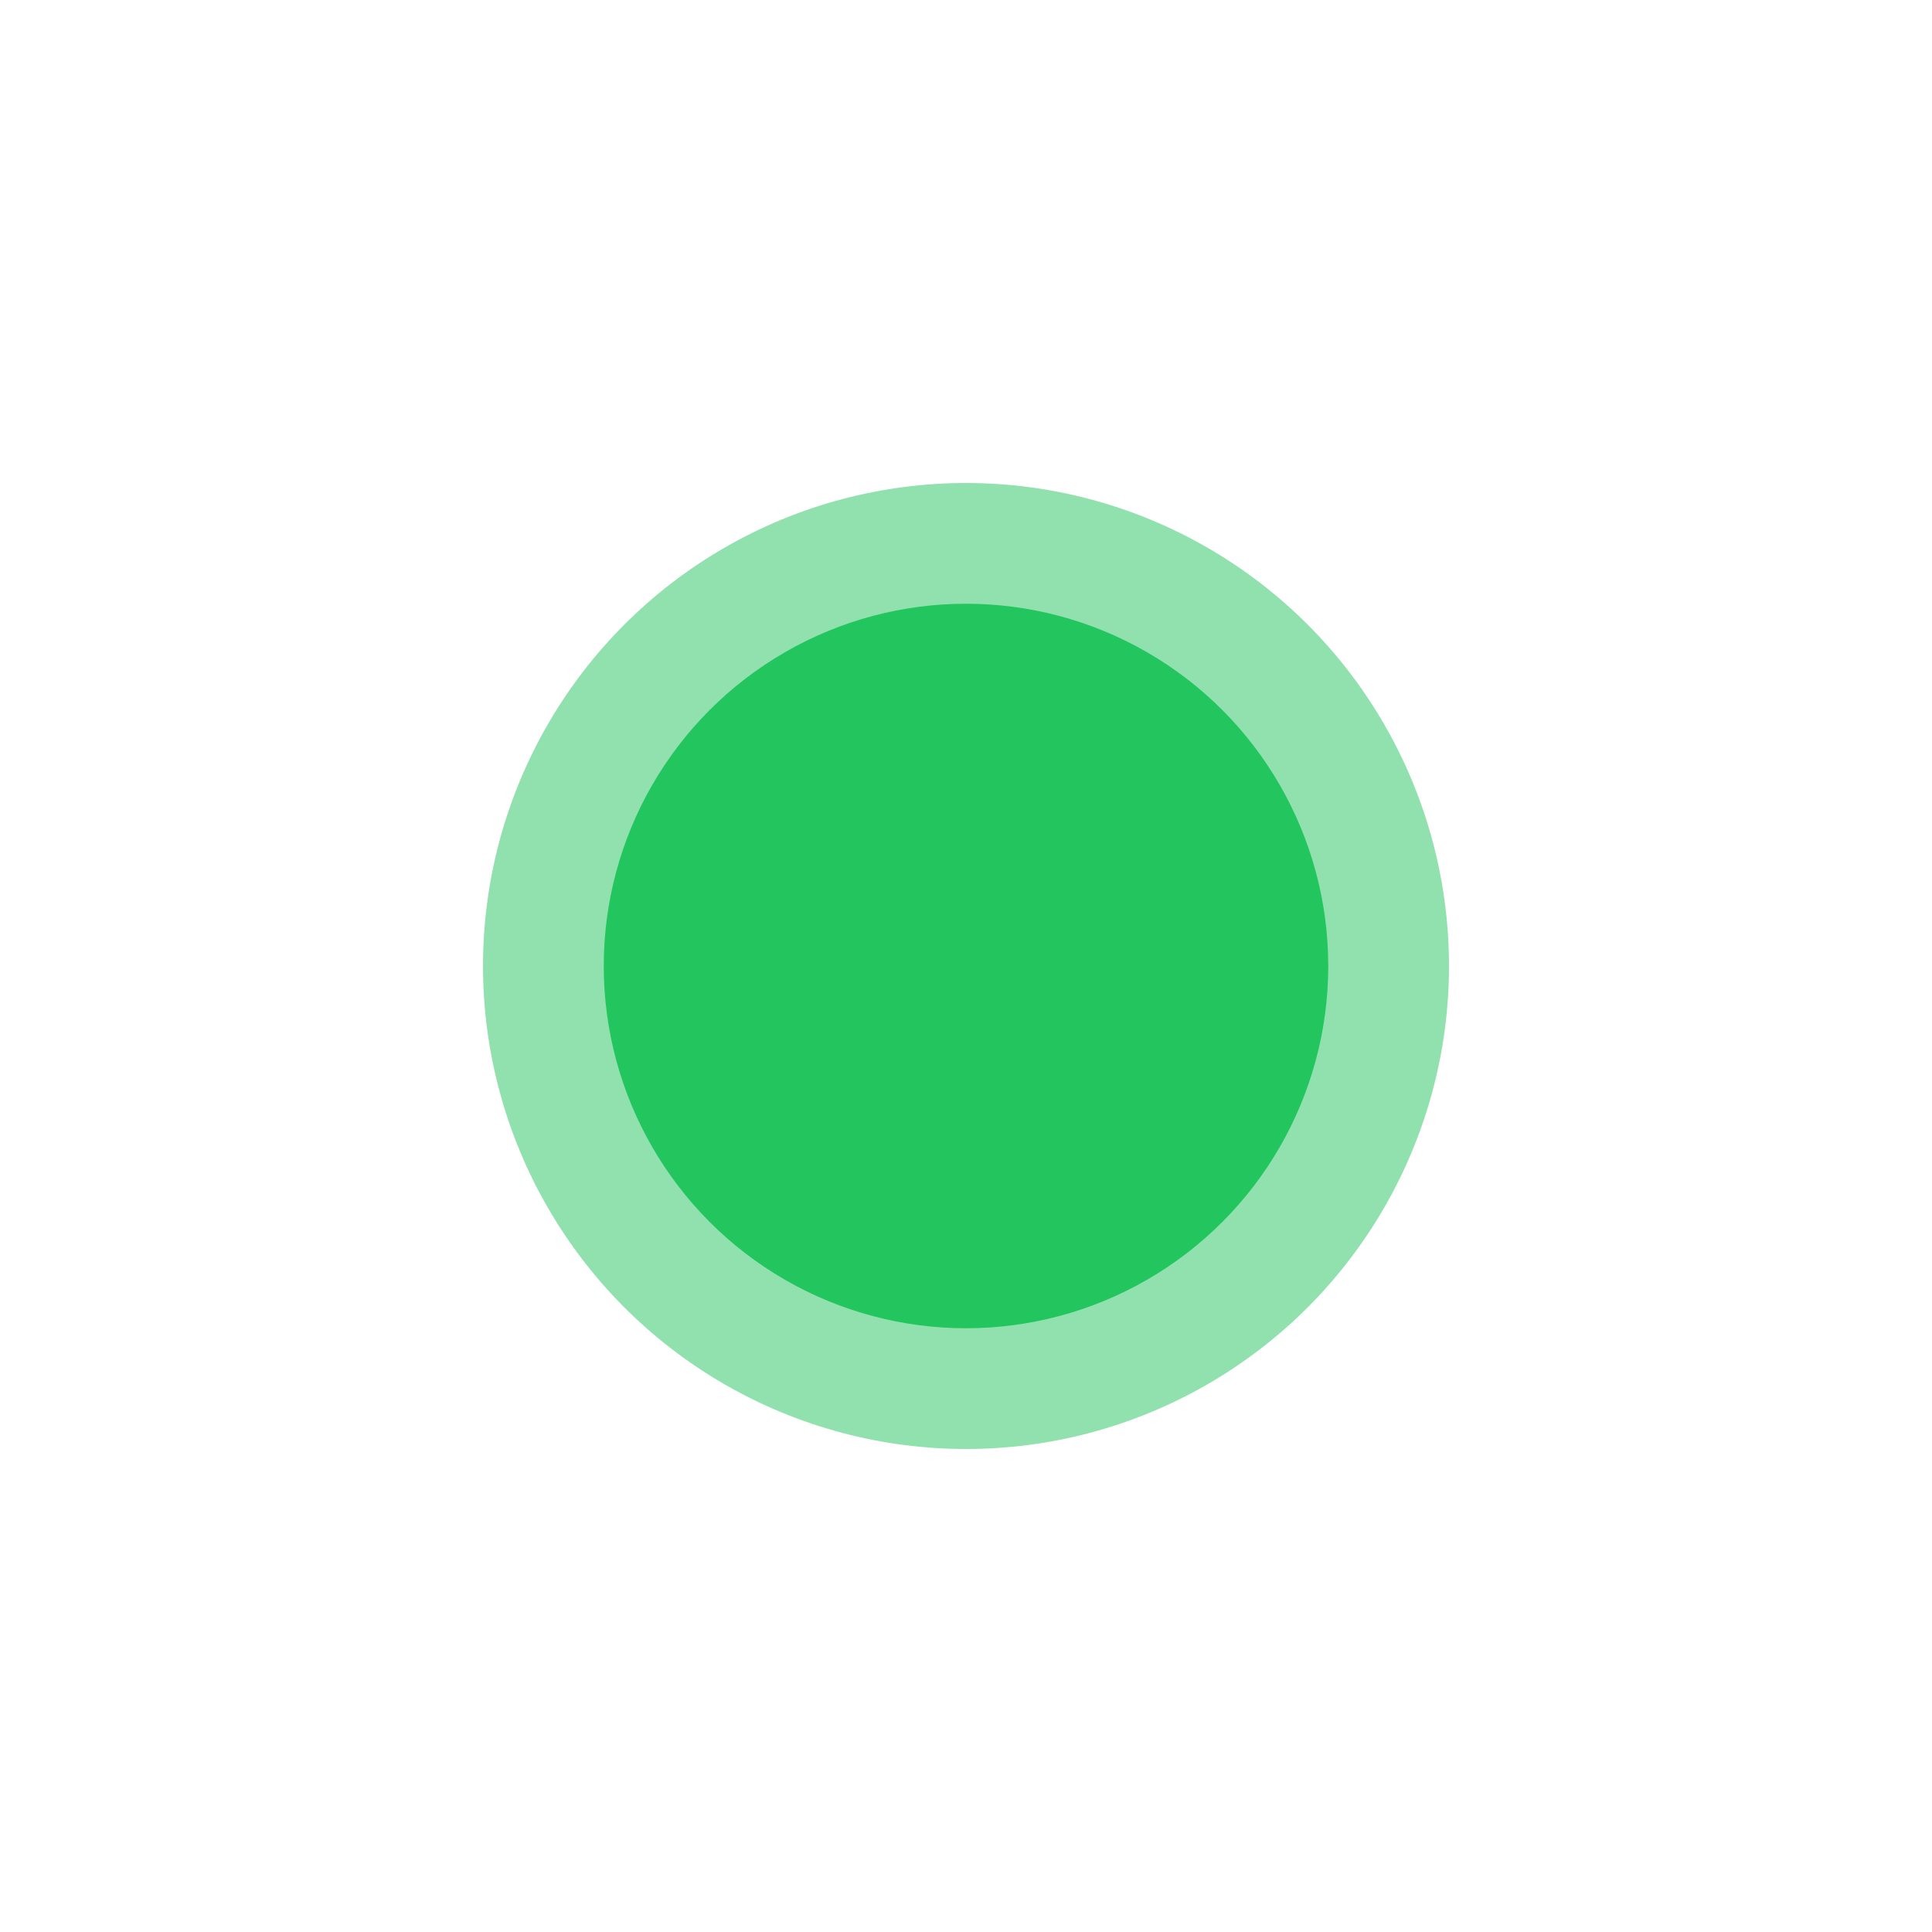 <?xml version="1.0" encoding="UTF-8"?>
<svg width="32" height="32" viewBox="0 0 32 32" fill="none" xmlns="http://www.w3.org/2000/svg">
    <circle cx="16" cy="16" r="8" fill="#22C55E" fill-opacity="0.5">
        <animate attributeName="r" values="6;8;6" dur="2s" repeatCount="indefinite"/>
        <animate attributeName="fill-opacity" values="0.7;0.2;0.7" dur="2s" repeatCount="indefinite"/>
    </circle>
    <circle cx="16" cy="16" r="6" fill="#22C55E"/>
</svg>

